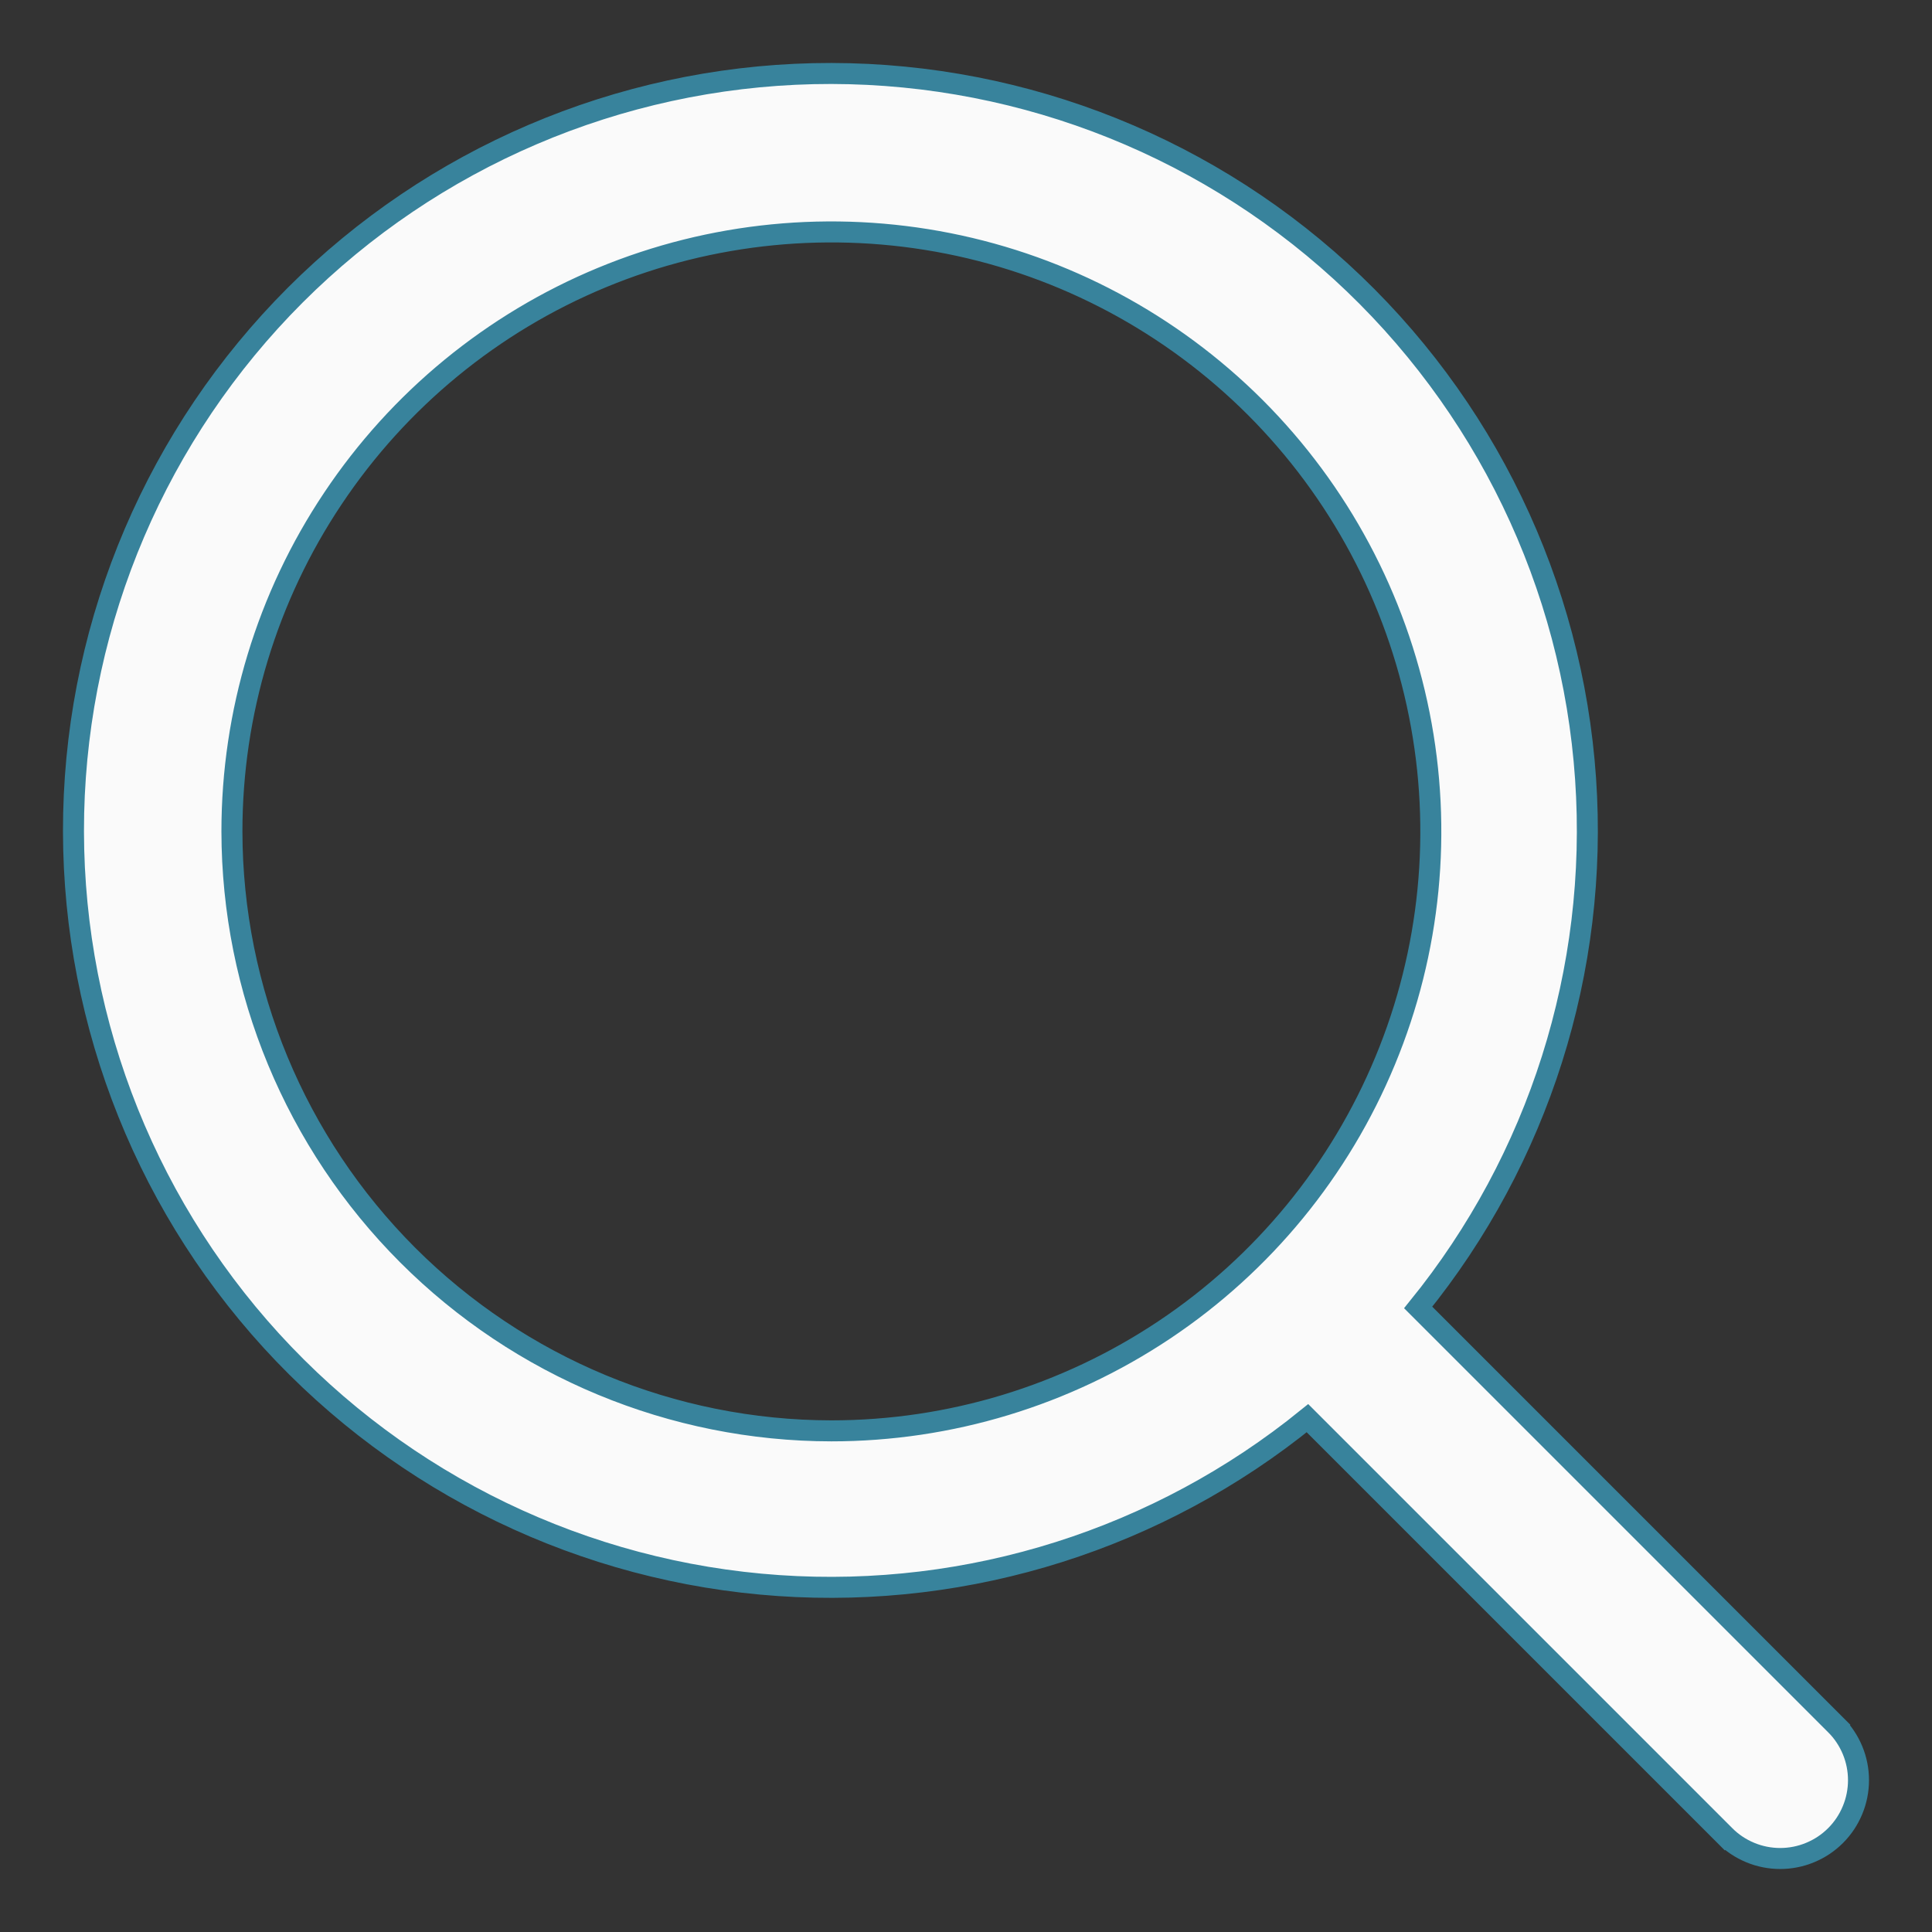 <?xml version="1.0" encoding="UTF-8"?>
<svg xmlns="http://www.w3.org/2000/svg" width="23" height="23" viewBox="0 0 23 23" fill="none">
  <rect x="0" y="0" width="23" height="23" fill="#333333" stroke="none"/>
  <path id="Vector" d="M21.852 20.534L21.764 20.622L21.852 20.534L16.883 15.565C18.318 13.796 19.032 11.548 18.876 9.272C18.718 6.959 17.674 4.795 15.962 3.231C14.249 1.668 12 0.825 9.681 0.877C7.363 0.93 5.154 1.875 3.514 3.514C1.875 5.154 0.93 7.363 0.877 9.681C0.825 12 1.668 14.249 3.231 15.962C4.795 17.674 6.959 18.718 9.272 18.876C11.548 19.032 13.796 18.318 15.565 16.883L20.534 21.852L20.622 21.764L20.534 21.852C20.62 21.939 20.723 22.007 20.836 22.054C20.949 22.101 21.07 22.125 21.193 22.125C21.315 22.125 21.436 22.101 21.549 22.054C21.663 22.007 21.765 21.939 21.852 21.852C21.939 21.765 22.007 21.663 22.054 21.549C22.101 21.436 22.125 21.315 22.125 21.193C22.125 21.07 22.101 20.949 22.054 20.836C22.007 20.723 21.939 20.62 21.852 20.534ZM2.761 9.897C2.761 8.486 3.179 7.106 3.964 5.933C4.748 4.759 5.862 3.844 7.166 3.304C8.47 2.764 9.905 2.623 11.29 2.898C12.674 3.173 13.945 3.853 14.944 4.851C15.941 5.849 16.621 7.121 16.896 8.505C17.172 9.889 17.031 11.324 16.49 12.628C15.95 13.932 15.036 15.047 13.862 15.831C12.688 16.615 11.309 17.034 9.897 17.034C8.005 17.032 6.191 16.279 4.853 14.941C3.516 13.603 2.763 11.789 2.761 9.897Z" fill="#FAFAFA" stroke="#38839C" stroke-width="0.25"></path>
</svg>

